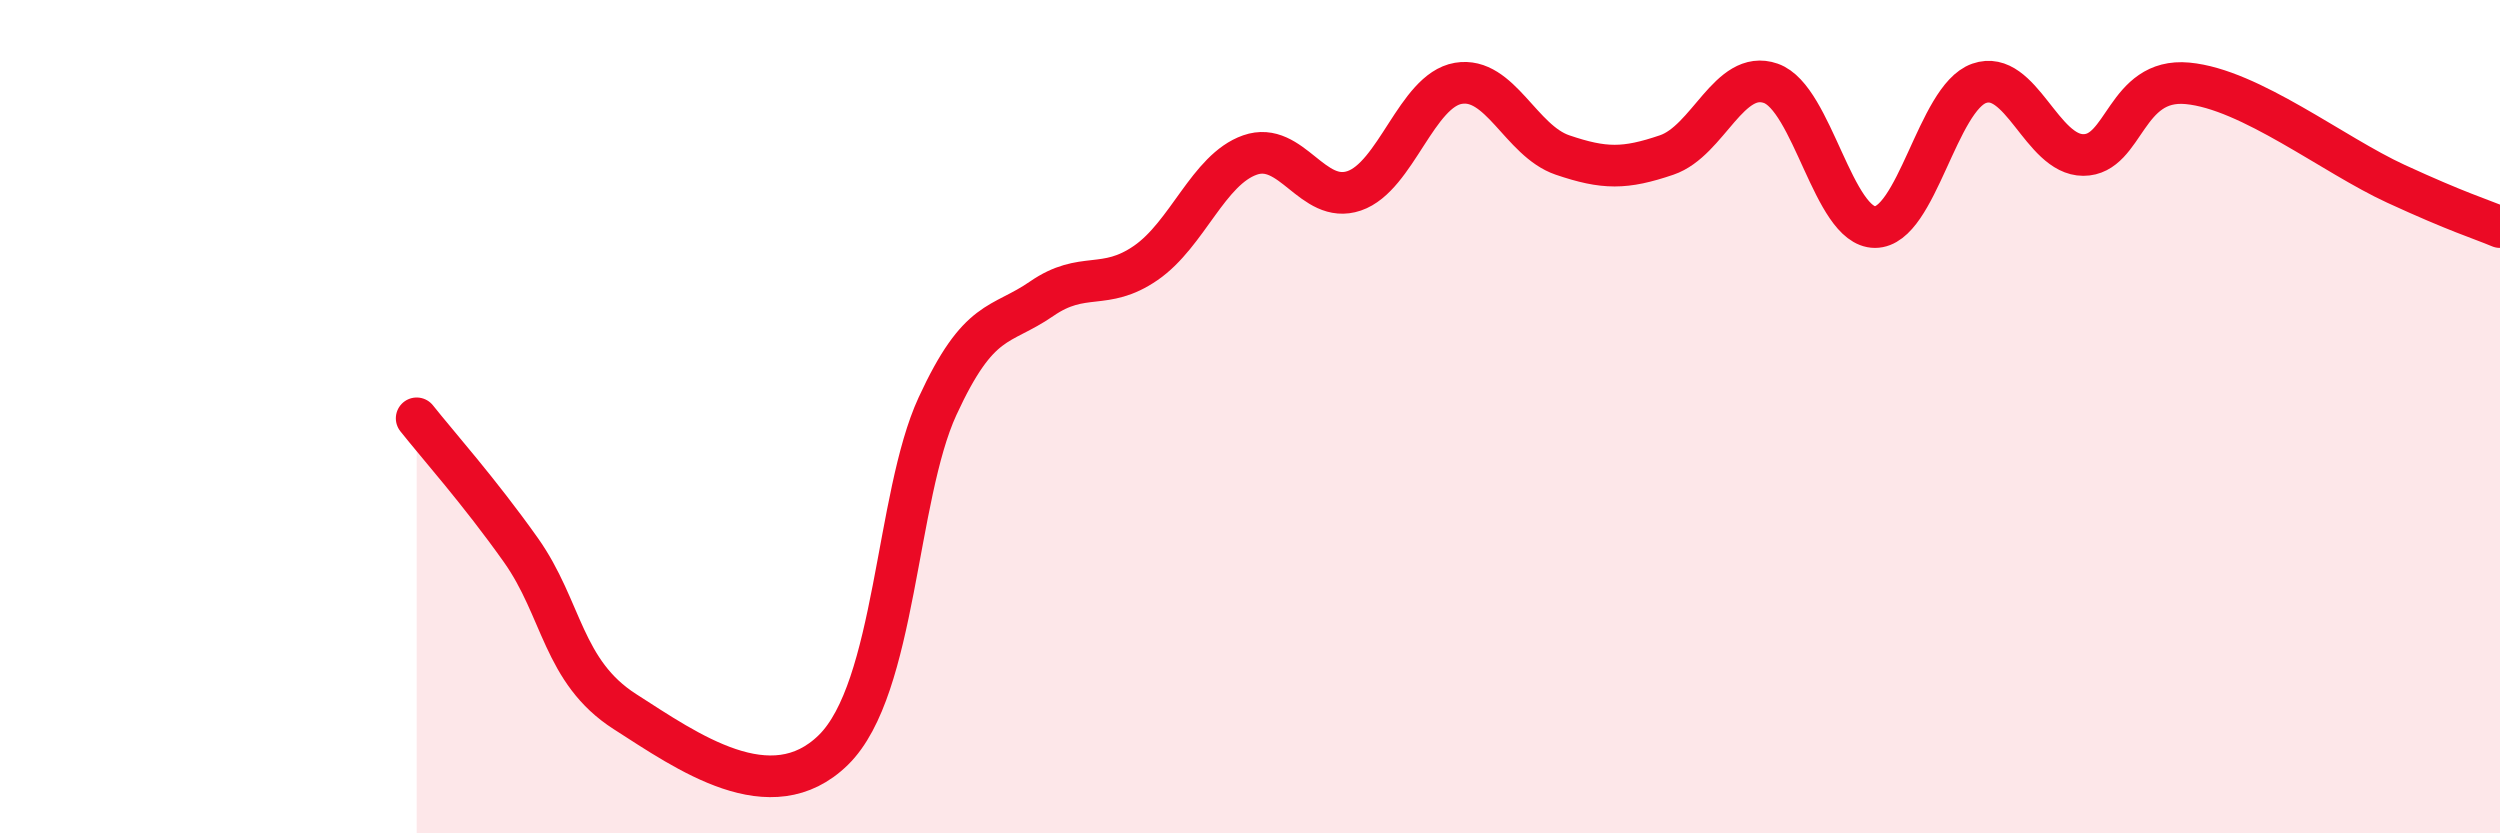 
    <svg width="60" height="20" viewBox="0 0 60 20" xmlns="http://www.w3.org/2000/svg">
      <path
        d="M 10,10.04 C 10.5,10.67 11.5,11.79 12.5,13.2 C 13.5,14.61 13.5,16.12 15,17.08 C 16.5,18.04 18.5,19.47 20,18 C 21.5,16.53 21.5,11.92 22.5,9.75 C 23.5,7.58 24,7.86 25,7.17 C 26,6.48 26.5,7 27.5,6.31 C 28.5,5.62 29,4.07 30,3.72 C 31,3.37 31.5,4.92 32.5,4.58 C 33.5,4.24 34,2.17 35,2 C 36,1.83 36.5,3.38 37.5,3.72 C 38.5,4.06 39,4.06 40,3.72 C 41,3.38 41.5,1.65 42.5,2 C 43.5,2.35 44,5.45 45,5.45 C 46,5.45 46.5,2.35 47.5,2 C 48.5,1.65 49,3.72 50,3.72 C 51,3.72 51,1.86 52.5,2 C 54,2.14 56,3.72 57.5,4.41 C 59,5.1 59.5,5.24 60,5.45L60 20L10 20Z"
        fill="#EB0A25"
        opacity="0.1"
        stroke-linecap="round"
        stroke-linejoin="round"
      />
      <path
        d="M 10,10.04 C 10.5,10.67 11.5,11.79 12.5,13.2 C 13.5,14.61 13.5,16.12 15,17.08 C 16.5,18.04 18.5,19.47 20,18 C 21.5,16.53 21.5,11.92 22.5,9.75 C 23.5,7.58 24,7.86 25,7.17 C 26,6.48 26.5,7 27.5,6.31 C 28.5,5.62 29,4.07 30,3.72 C 31,3.37 31.5,4.92 32.5,4.58 C 33.5,4.24 34,2.17 35,2 C 36,1.83 36.5,3.38 37.5,3.72 C 38.5,4.06 39,4.06 40,3.72 C 41,3.38 41.5,1.65 42.5,2 C 43.5,2.35 44,5.45 45,5.45 C 46,5.45 46.5,2.35 47.5,2 C 48.5,1.65 49,3.72 50,3.72 C 51,3.72 51,1.86 52.5,2 C 54,2.14 56,3.72 57.5,4.41 C 59,5.1 59.5,5.24 60,5.45"
        stroke="#EB0A25"
        stroke-width="1"
        fill="none"
        stroke-linecap="round"
        stroke-linejoin="round"
      />
    </svg>
  